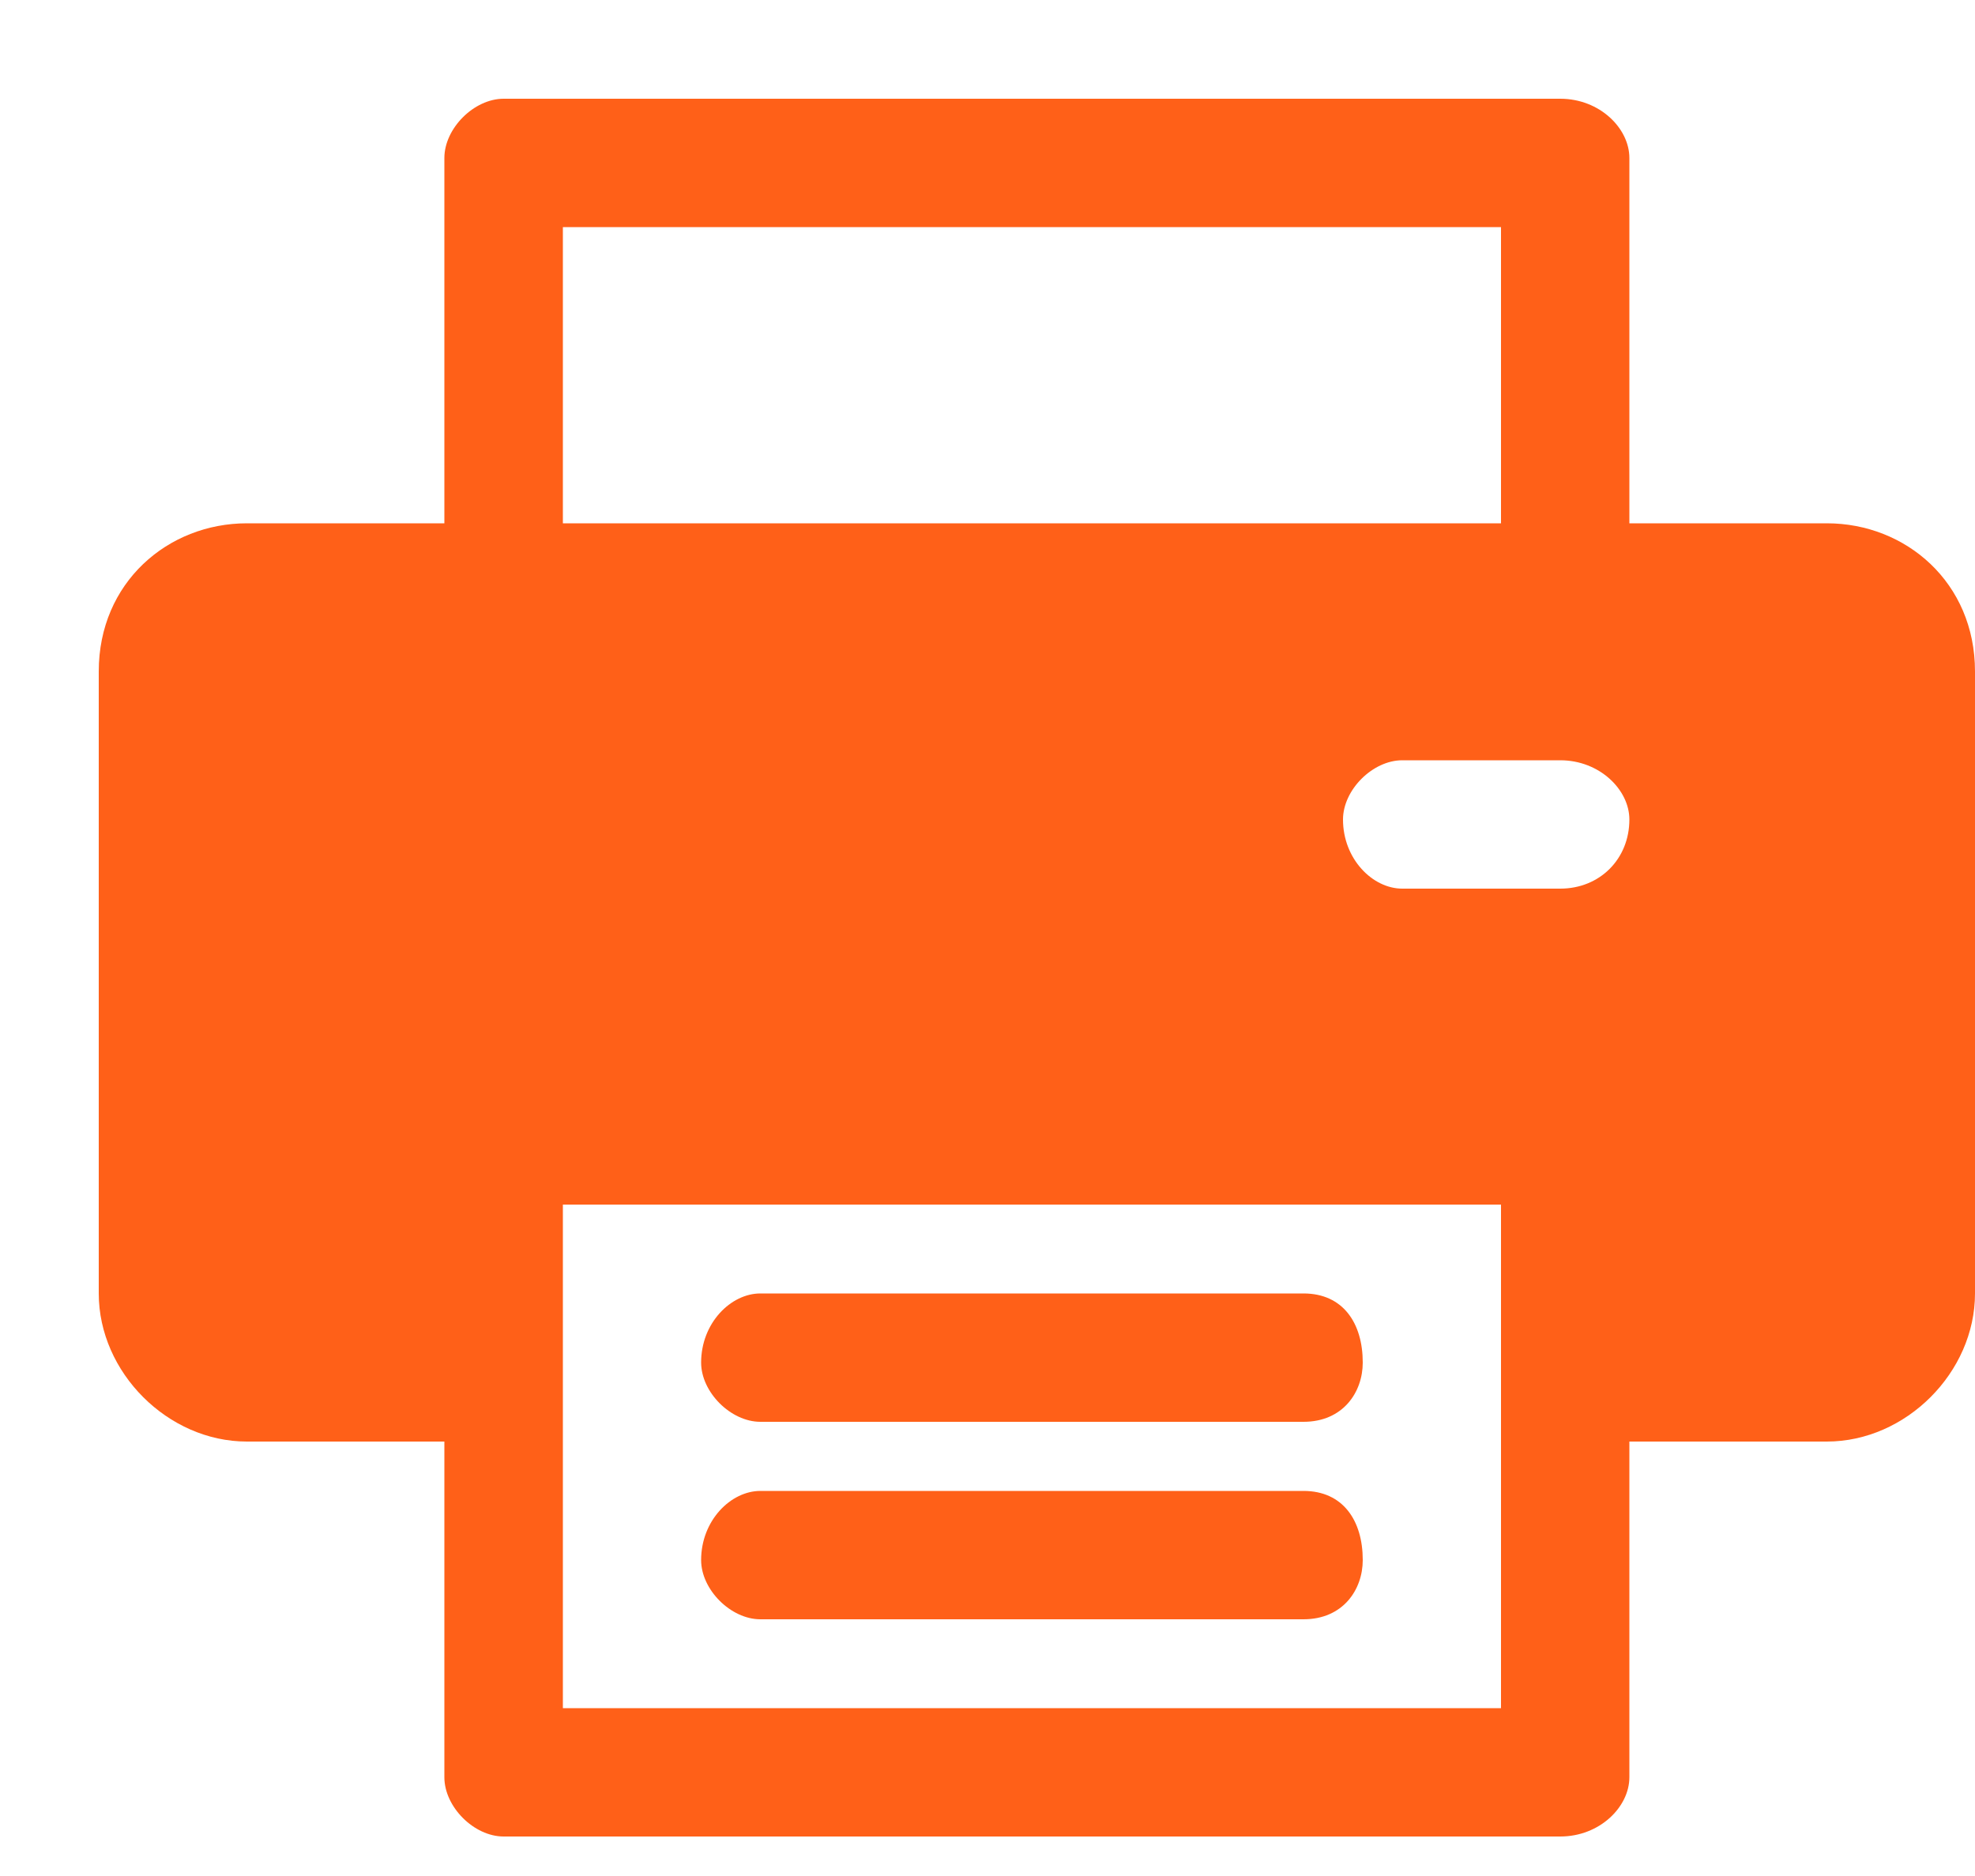 <svg version="1.2" xmlns="http://www.w3.org/2000/svg" viewBox="0 0 20 19" width="20" height="19"><defs><clipPath clipPathUnits="userSpaceOnUse" id="cp1"><path d="m-107-1982h1280v4291h-1280z"/></clipPath></defs><style>.a{fill:#ff6018}</style><g clip-path="url(#cp1)"><path class="a" d="m13.2 15.1h-5.5c-0.3 0-0.6 0.3-0.6 0.7 0 0.3 0.3 0.6 0.6 0.6h5.5c0.4 0 0.6-0.3 0.6-0.6 0-0.4-0.2-0.7-0.6-0.7z"/><path class="a" d="m13.2 13.1h-5.5c-0.3 0-0.6 0.3-0.6 0.7 0 0.3 0.3 0.6 0.6 0.6h5.5c0.4 0 0.6-0.3 0.6-0.6 0-0.4-0.2-0.7-0.6-0.7z"/><path fill-rule="evenodd" class="a" d="m20 6.8v6.3c0 0.8-0.7 1.5-1.5 1.5h-2v3.4c0 0.3-0.3 0.6-0.7 0.6h-10.7c-0.3 0-0.6-0.3-0.6-0.6v-3.4h-2c-0.8 0-1.5-0.7-1.5-1.5v-6.3c0-0.9 0.7-1.5 1.5-1.5h2v-3.7c0-0.3 0.3-0.6 0.6-0.6h10.7c0.4 0 0.7 0.3 0.7 0.6v3.7h2c0.8 0 1.5 0.6 1.5 1.5zm-14.3-1.5h9.5v-3h-9.5zm9.5 6.9h-9.5c0 0.1 0 5 0 5.1h9.5c0-0.1 0-5 0-5.1zm1.3-3.9c0-0.3-0.3-0.6-0.7-0.6h-1.6c-0.3 0-0.6 0.3-0.6 0.6 0 0.4 0.3 0.7 0.6 0.7h1.6c0.4 0 0.7-0.3 0.7-0.7z"/></g></svg>